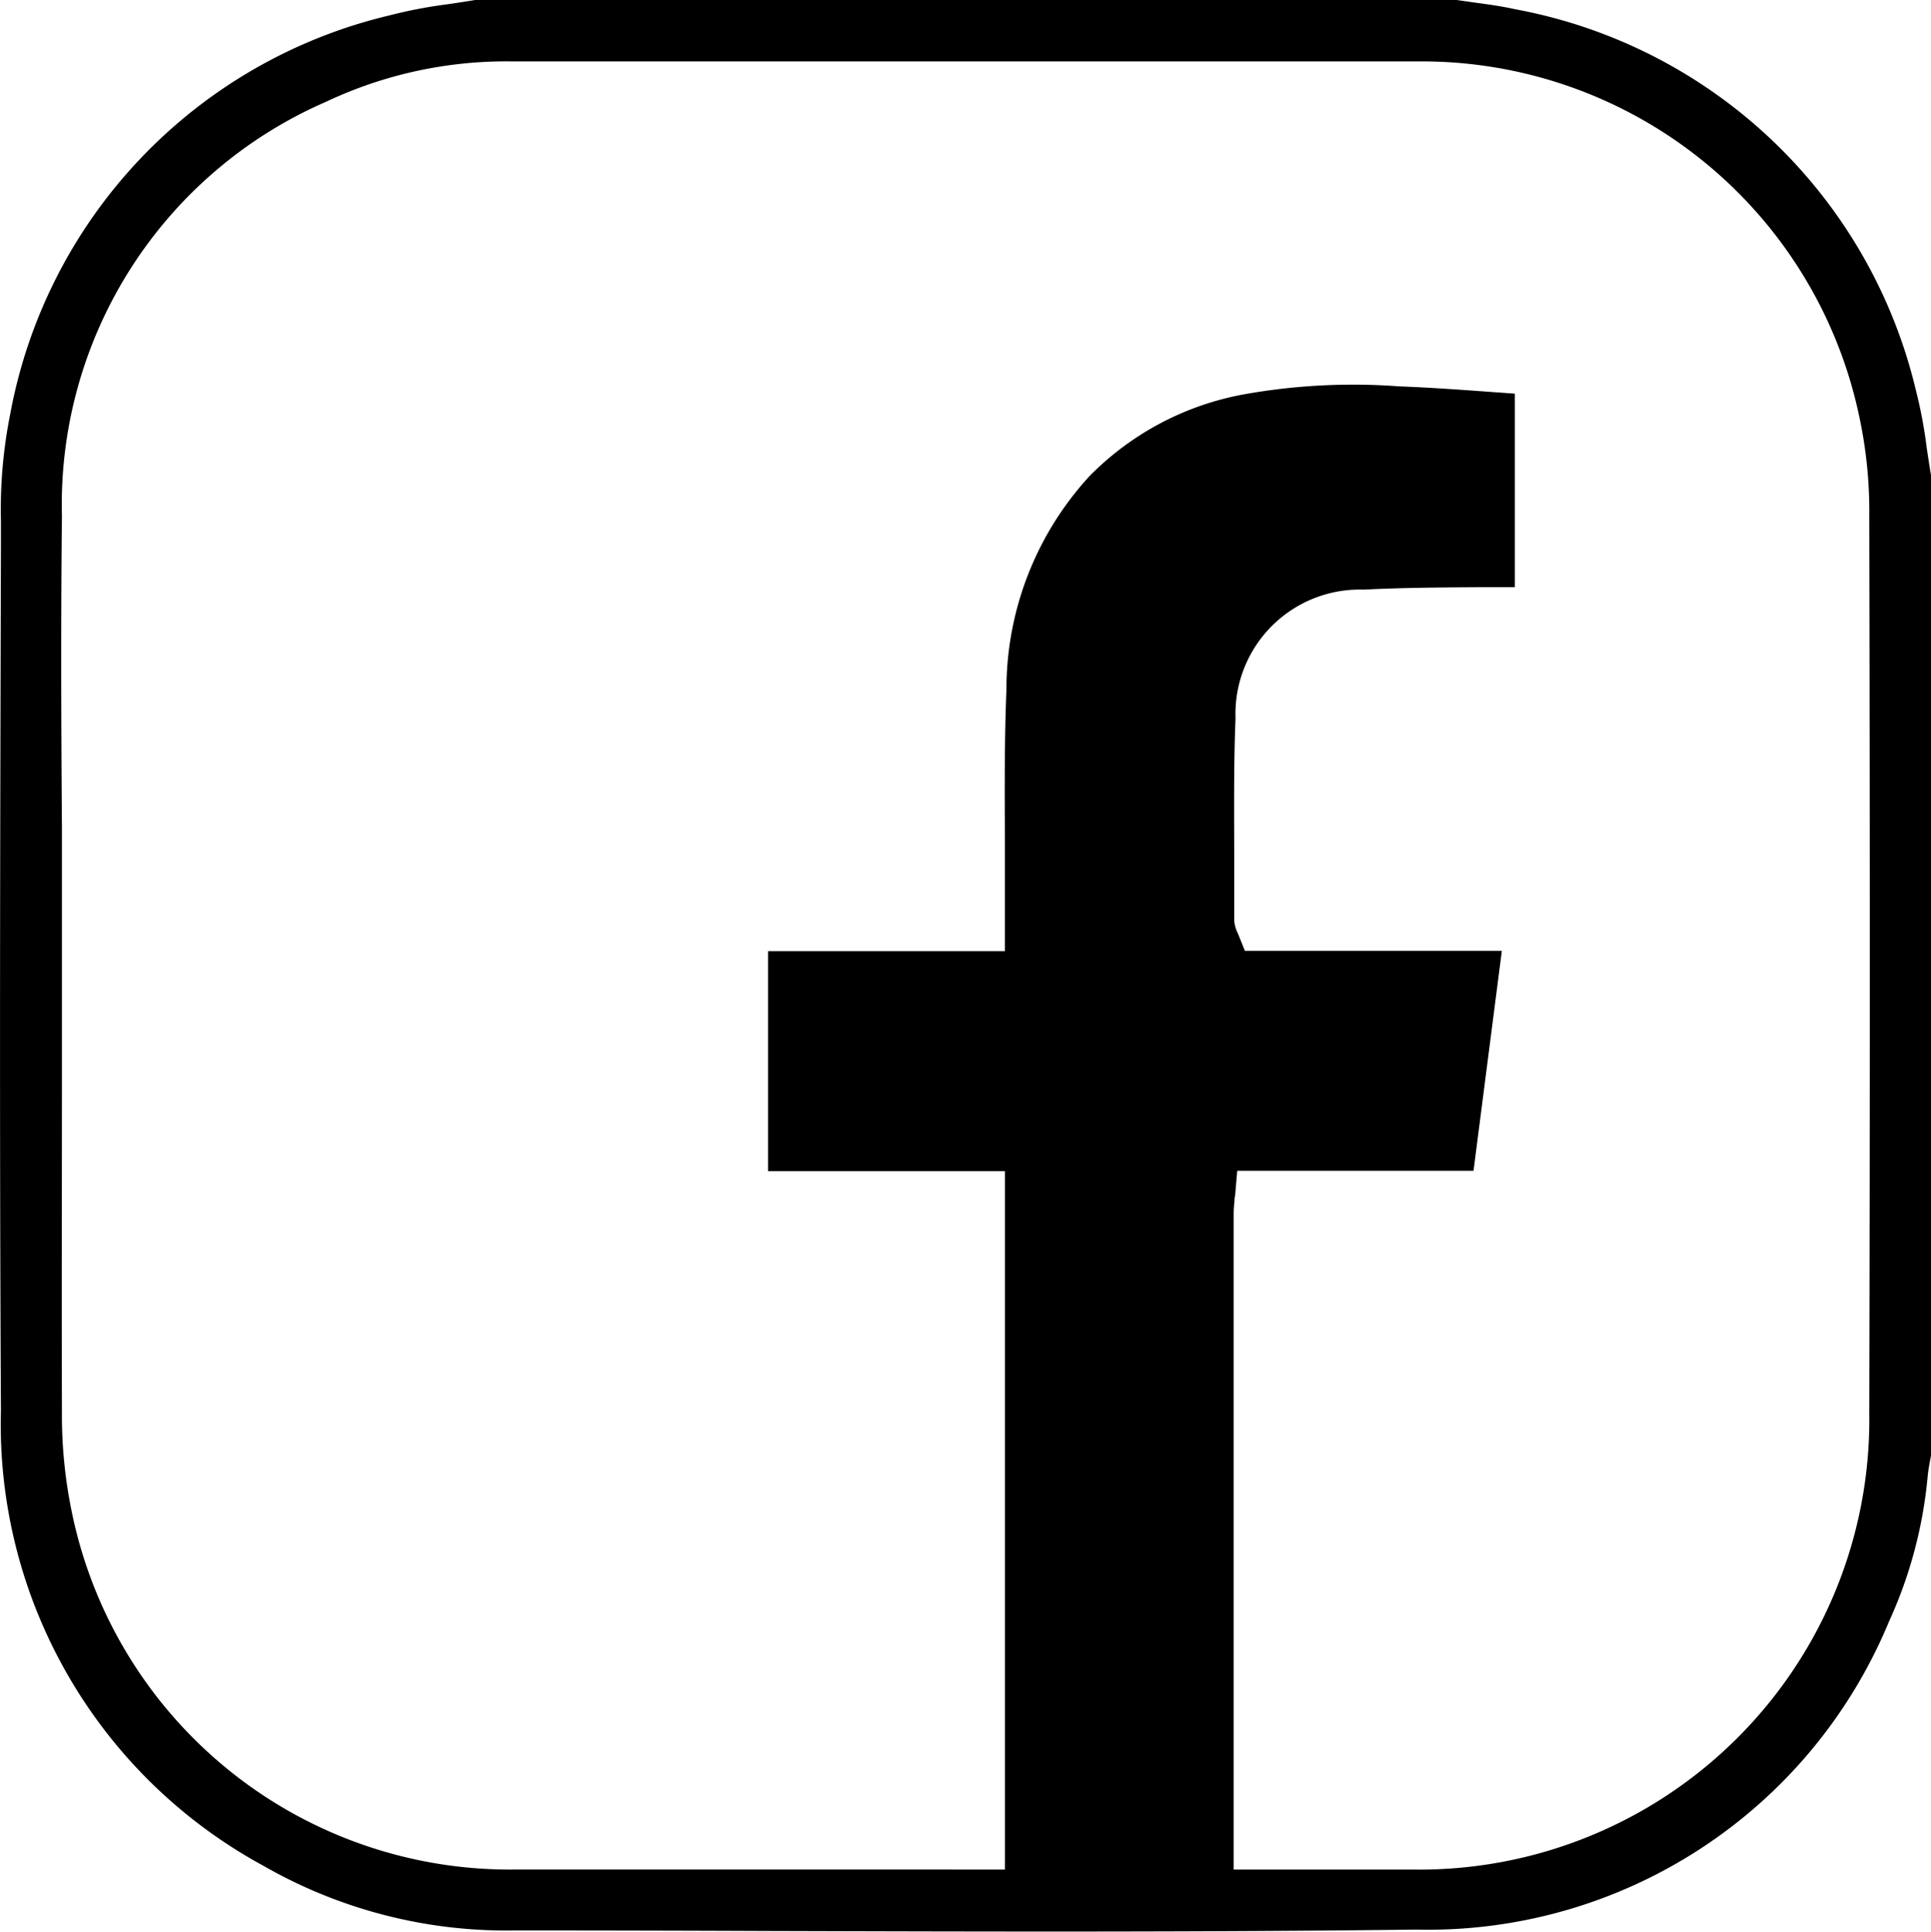 <?xml version="1.0" encoding="UTF-8"?> <svg xmlns="http://www.w3.org/2000/svg" xmlns:xlink="http://www.w3.org/1999/xlink" id="Group_8" data-name="Group 8" width="24.942" height="24.949" viewBox="0 0 24.942 24.949"><defs><clipPath id="clip-path"><rect id="Rectangle_4" data-name="Rectangle 4" width="24.942" height="24.949" fill="none"></rect></clipPath></defs><g id="Group_7" data-name="Group 7" clip-path="url(#clip-path)"><path id="Path_16" data-name="Path 16" d="M6.143,0c-.119.02-.238.038-.354.055A6.145,6.145,0,0,0,5.03.2a6.507,6.507,0,0,0-4.9,5.16A6.266,6.266,0,0,0,.012,6.726v.322c-.01,3.663-.02,7.448,0,11.17A6.489,6.489,0,0,0,3.406,24.1a6.307,6.307,0,0,0,3.244.833q1.64,0,3.281.007h.013c2.736.008,5.566.016,8.347-.018A6.446,6.446,0,0,0,24.4,20.942a5.765,5.765,0,0,0,.5-1.884c.008-.075.021-.146.033-.209l.009-.05V6.138c-.02-.119-.038-.238-.055-.352a6.129,6.129,0,0,0-.143-.757A6.544,6.544,0,0,0,19.569.12C19.4.082,19.23.059,19.047.034L18.809,0Zm5.376,24.146c-1.6,0-3.226,0-4.839,0A5.776,5.776,0,0,1,.935,19.565,6.178,6.178,0,0,1,.8,18.221C.795,16.8.8,15.369.8,13.98q0-.761,0-1.521,0-.888,0-1.776C.79,9.365.785,8.007.8,6.67A5.674,5.674,0,0,1,4.212,1.315,5.454,5.454,0,0,1,6.624.794l2.616,0h.218c2.9,0,5.9,0,8.861,0a5.775,5.775,0,0,1,5.694,4.576,5.839,5.839,0,0,1,.132,1.3c.008,3.648.01,7.441,0,11.6a5.812,5.812,0,0,1-5.874,5.877l-1.1,0-1.236,0v-.356q0-4.063,0-8.126a1.394,1.394,0,0,1,.011-.154c0-.02,0-.041.007-.064l.028-.325h3.052l.366-2.841H16.08l-.09-.223-.006-.013a.409.409,0,0,1-.042-.178c0-.255,0-.511,0-.766,0-.6-.008-1.211.017-1.821a1.606,1.606,0,0,1,1.655-1.664c.491-.025.987-.028,1.467-.031l.486,0v-2.5l-.293-.021c-.4-.029-.8-.058-1.2-.073a8,8,0,0,0-1.99.1A3.736,3.736,0,0,0,14.07,6.153,4.069,4.069,0,0,0,13,8.905c-.026.636-.023,1.288-.02,1.918,0,.286,0,.572,0,.858,0,.049,0,.1,0,.155v.45H9.921v2.841h3.06V16.26q0,3.766,0,7.531v.356Z" transform="translate(0 -0.001)"></path></g></svg> 